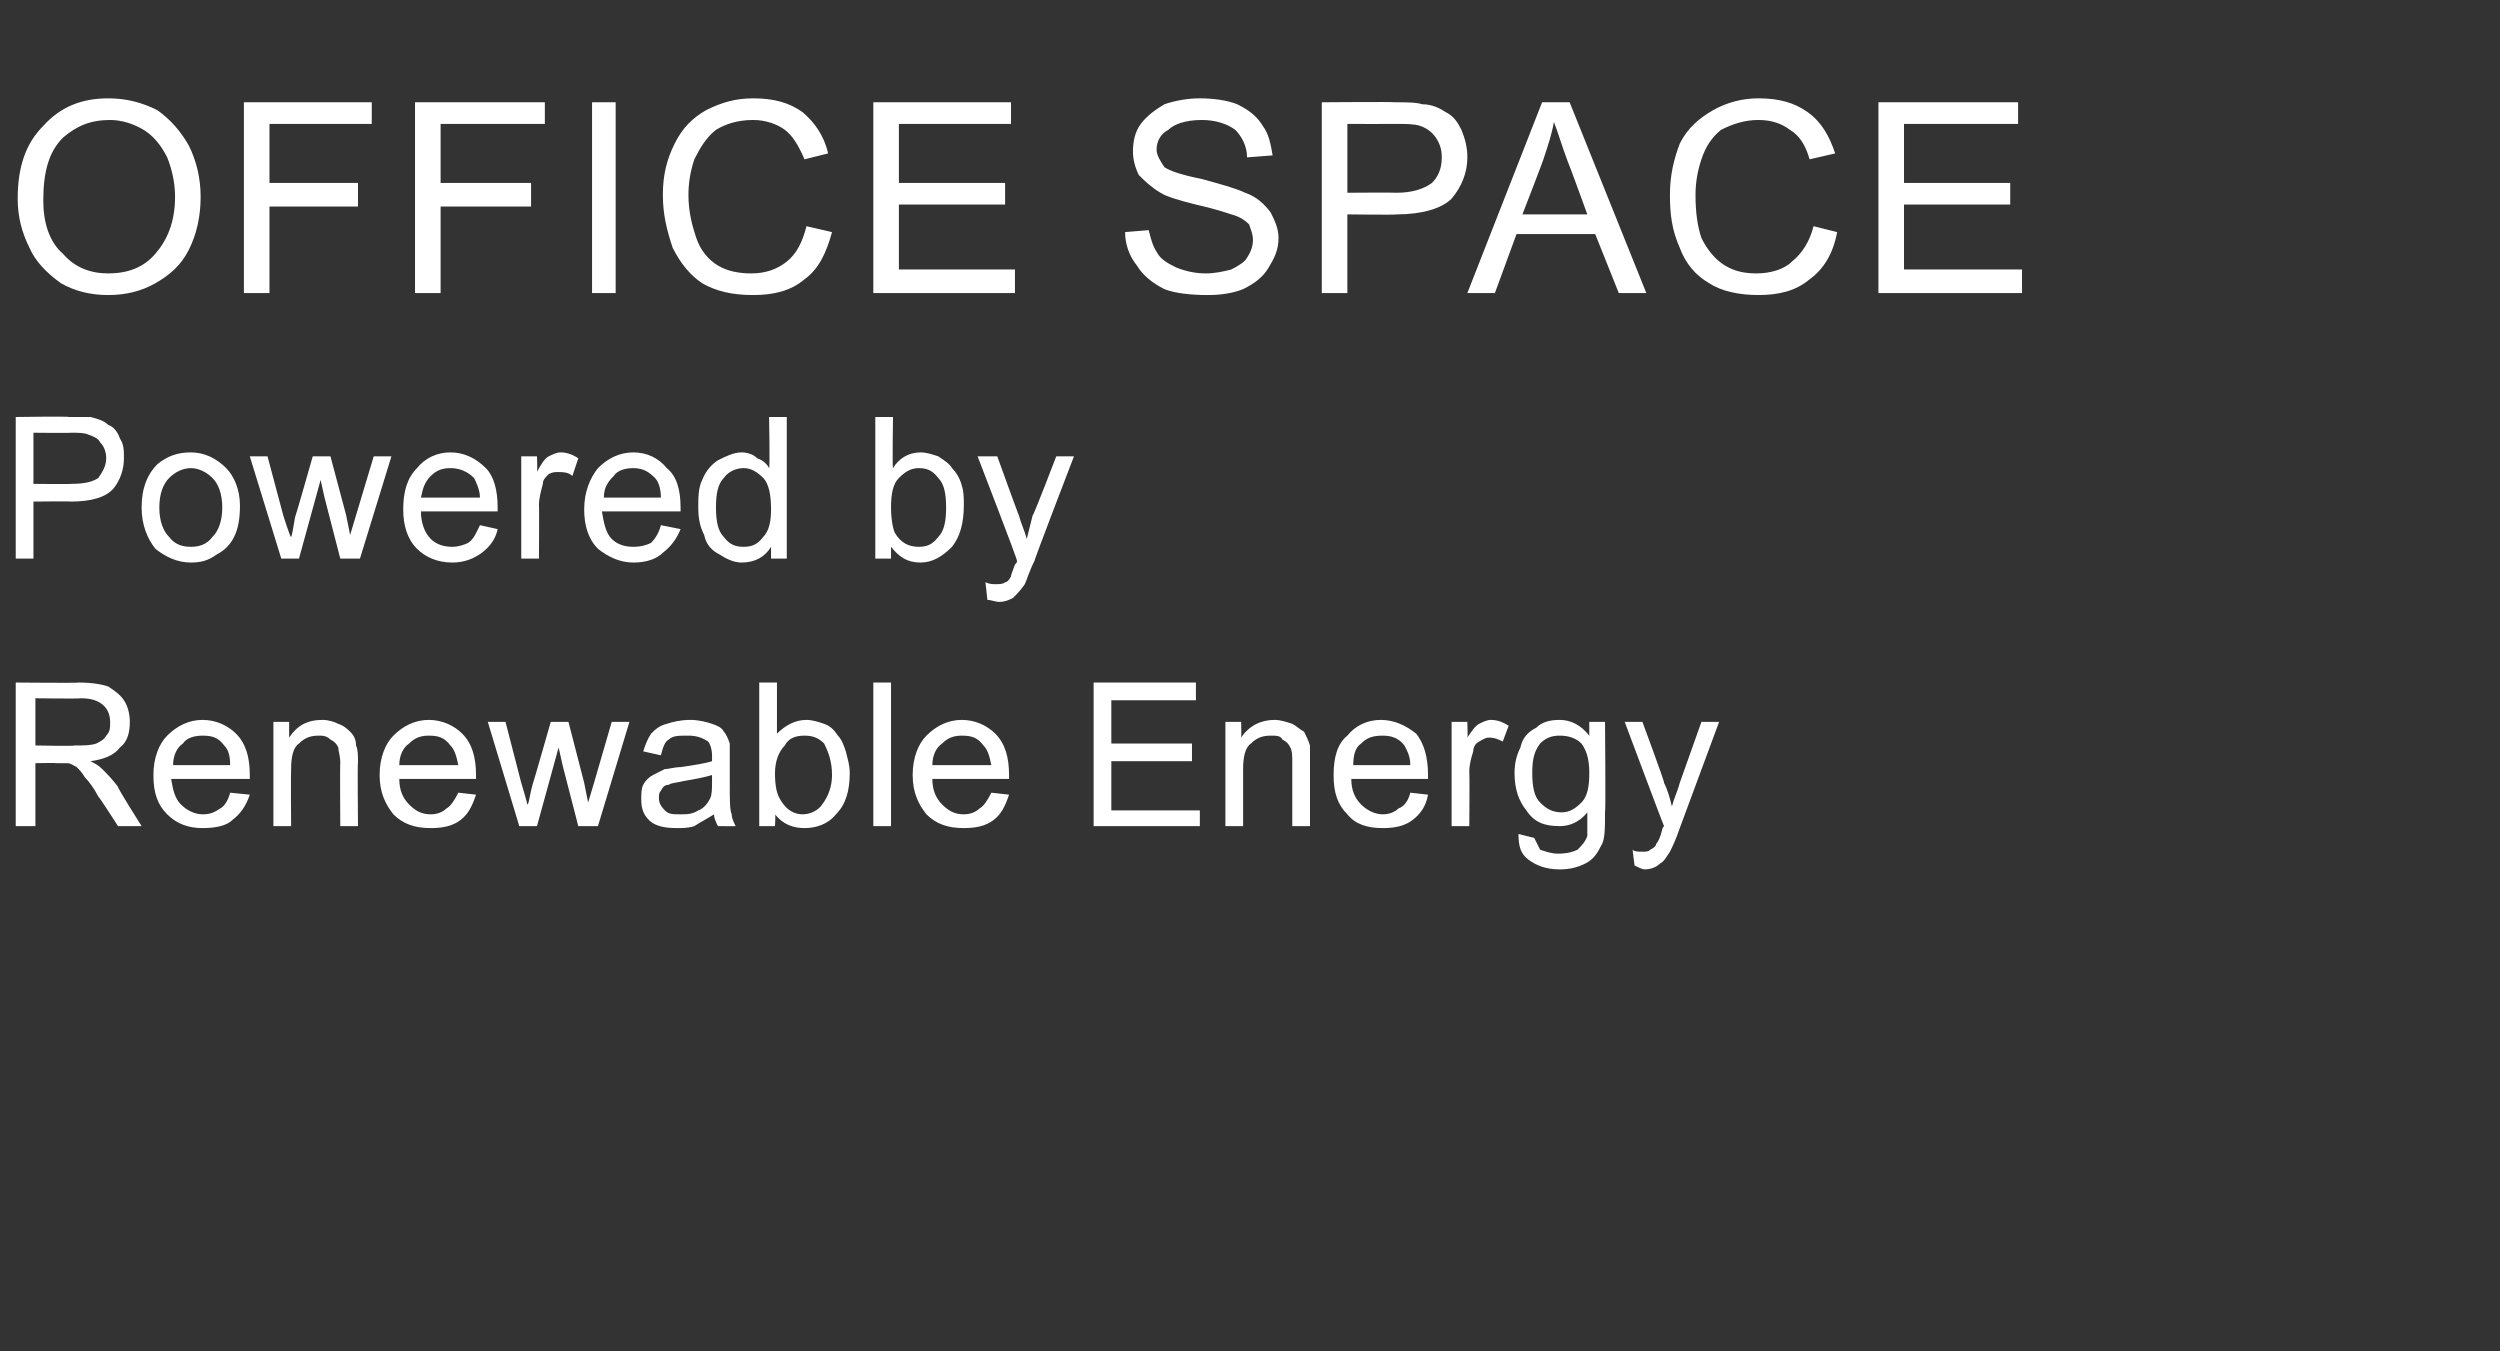 <?xml version="1.0" standalone="no"?><!DOCTYPE svg PUBLIC "-//W3C//DTD SVG 1.1//EN" "http://www.w3.org/Graphics/SVG/1.1/DTD/svg11.dtd"><svg xmlns="http://www.w3.org/2000/svg" version="1.1" width="127.1px" height="68.7px" viewBox="0 -5 127.1 68.7" style="top:-5px"><rect x="0" y="-5" width="127.1" height="68.7" fill="#333333" stroke="none"/><desc>OFFICE SPACE Powered by Renewable Energy</desc><defs/><g id="Polygon74362"><path d="m.8 37v-7.3s3.23.03 3.2 0c.7 0 1.2.1 1.5.2c.3.2.6.4.8.7c.2.3.3.7.3 1.1c0 .5-.1 1-.5 1.3c-.3.4-.8.6-1.5.7c.2.1.4.2.6.4c.2.2.5.5.8.9c-.05.03 1.2 2 1.2 2H6s-.96-1.5-1-1.5c-.2-.4-.5-.8-.7-1c-.1-.2-.3-.4-.4-.5c-.2-.1-.3-.2-.5-.2h-.5c-.02-.02-1.1 0-1.1 0v3.2h-1zm1-4.1s2.04.04 2 0c.5 0 .8 0 1.1-.1c.2-.1.4-.2.5-.4c.2-.2.2-.4.2-.7c0-.3-.1-.6-.3-.8c-.3-.3-.7-.4-1.2-.4c-.03.03-2.3 0-2.3 0v2.4zm9.9 2.4l1 .1c-.2.6-.5 1-.9 1.3c-.3.3-.9.4-1.5.4c-.7 0-1.3-.2-1.8-.7c-.5-.5-.7-1.1-.7-2c0-.9.3-1.6.7-2c.5-.5 1.1-.8 1.8-.8c.7 0 1.3.3 1.7.7c.5.5.7 1.2.7 2.1v.2h-4c.1.6.2 1 .5 1.3c.3.3.7.5 1.1.5c.4 0 .6-.1.9-.3c.2-.1.4-.4.5-.8zm-2.9-1.4h2.9c0-.5-.1-.8-.3-1c-.3-.4-.6-.5-1.1-.5c-.4 0-.8.1-1 .4c-.3.2-.5.6-.5 1.1zm5.1 3.1v-5.3h.8v.8c.4-.6.9-.9 1.7-.9c.3 0 .6.1.8.2c.3.1.5.3.6.4c.2.2.3.4.3.7c.1.2.1.5.1.9c-.03-.03 0 3.2 0 3.2h-.9s-.02-3.2 0-3.2c0-.4-.1-.6-.1-.8c-.1-.2-.2-.3-.4-.4c-.2-.2-.4-.2-.6-.2c-.4 0-.7.1-1 .4c-.3.2-.4.7-.4 1.3c-.02.03 0 2.9 0 2.9h-.9zm9.4-1.7l.9.1c-.2.6-.4 1-.8 1.3c-.4.3-.9.4-1.5.4c-.8 0-1.4-.2-1.9-.7c-.4-.5-.7-1.1-.7-2c0-.9.3-1.6.7-2c.5-.5 1.1-.8 1.8-.8c.7 0 1.3.3 1.7.7c.5.5.7 1.2.7 2.1v.2h-3.9c0 .6.2 1 .5 1.3c.3.3.6.5 1.1.5c.3 0 .6-.1.8-.3c.2-.1.4-.4.6-.8zm-3-1.4h3c-.1-.5-.2-.8-.4-1c-.3-.4-.6-.5-1.1-.5c-.4 0-.7.1-1 .4c-.3.2-.5.6-.5 1.1zm6.1 3.1l-1.6-5.3h.9l.8 3.1s.34 1.11.3 1.1c.1 0 .1-.4.3-1.1c.01.03.9-3.1.9-3.1h.9l.8 3.1l.2 1l.3-1l.9-3.1h.9L30.4 37h-1l-.8-3.1l-.2-.9l-1.1 4h-.9zm10.1 0c-.1-.2-.2-.4-.2-.6c-.3.2-.7.4-1 .6c-.3.1-.6.1-.9.1c-.6 0-1.1-.1-1.4-.4c-.3-.3-.4-.6-.4-1.1c0-.2 0-.5.1-.7c.1-.2.3-.4.5-.5l.6-.3c.2 0 .5-.1.8-.1c.7-.1 1.3-.2 1.6-.3v-.3c0-.3-.1-.6-.2-.7c-.3-.2-.6-.3-1-.3c-.5 0-.8 0-1 .2c-.2.1-.3.4-.4.8l-.9-.2c.1-.3.2-.6.4-.9c.2-.2.4-.4.8-.5c.3-.1.7-.2 1.2-.2c.4 0 .8.1 1.1.2c.3.1.5.2.6.4c.1.1.2.3.3.6v2c0 .8 0 1.4.1 1.6c0 .2.1.4.2.6c.01.01-.9 0-.9 0c0 0-.02.01 0 0zm-.3-2.6c-.3.1-.8.2-1.4.3c-.4.1-.7.1-.8.2c-.2 0-.3.1-.4.3c-.1.1-.1.2-.1.4c0 .2.1.4.3.6c.2.2.4.2.8.2c.3 0 .6 0 .9-.2c.3-.1.5-.4.6-.6c.1-.2.1-.5.1-.9v-.3zm3.2 2.6h-.8v-7.3h.9v2.6c.4-.4.9-.7 1.5-.7c.3 0 .6.1.9.2c.3.1.5.3.7.6c.2.2.3.5.4.8c.1.4.2.7.2 1.1c0 .9-.2 1.6-.7 2.1c-.4.5-1 .7-1.6.7c-.6 0-1.1-.2-1.5-.7c.04-.05 0 .6 0 .6zm0-2.7c0 .7.1 1.1.3 1.4c.3.5.7.7 1.1.7c.4 0 .8-.2 1-.5c.3-.4.5-.9.5-1.5c0-.7-.2-1.2-.4-1.6c-.3-.3-.6-.4-1-.4c-.4 0-.8.1-1 .5c-.3.3-.5.8-.5 1.4zm5 2.7v-7.3h.9v7.3h-.9zm6-1.7l.9.1c-.2.6-.4 1-.8 1.3c-.4.3-.9.4-1.5.4c-.8 0-1.4-.2-1.9-.7c-.4-.5-.7-1.1-.7-2c0-.9.3-1.6.7-2c.5-.5 1.1-.8 1.8-.8c.7 0 1.3.3 1.7.7c.5.5.7 1.2.7 2.1v.2h-3.9c0 .6.2 1 .5 1.3c.3.3.6.5 1.1.5c.3 0 .6-.1.8-.3c.2-.1.4-.4.6-.8zm-3-1.4h3c-.1-.5-.2-.8-.4-1c-.3-.4-.6-.5-1.1-.5c-.4 0-.7.1-1 .4c-.3.2-.5.6-.5 1.1zm8.2 3.1v-7.3h5.2v.9h-4.3v2.2h4.1v.9h-4.1v2.5h4.5v.8h-5.4zm6.7 0v-5.3h.8s.02.79 0 .8c.4-.6 1-.9 1.7-.9c.3 0 .6.1.9.2c.2.1.4.3.6.4c.1.2.2.4.3.7v4.1h-.9v-3.2c0-.4 0-.6-.1-.8c-.1-.2-.2-.3-.4-.4c-.1-.2-.3-.2-.6-.2c-.4 0-.7.1-1 .4c-.3.2-.4.7-.4 1.3v2.9h-.9zm9.4-1.7l.9.1c-.1.6-.4 1-.8 1.3c-.4.3-.9.4-1.5.4c-.8 0-1.4-.2-1.8-.7c-.5-.5-.7-1.1-.7-2c0-.9.2-1.6.7-2c.4-.5 1-.8 1.7-.8c.7 0 1.3.3 1.8.7c.4.5.6 1.2.6 2.1v.2h-3.9c0 .6.2 1 .5 1.3c.3.3.7.5 1.1.5c.3 0 .6-.1.8-.3c.3-.1.5-.4.6-.8zm-2.9-1.4h2.9c0-.5-.2-.8-.3-1c-.3-.4-.7-.5-1.1-.5c-.5 0-.8.1-1.1.4c-.3.2-.4.6-.4 1.1zm5 3.1v-5.3h.8s.03.84 0 .8c.2-.3.4-.6.6-.7c.2-.1.4-.2.6-.2c.3 0 .6.1.9.3l-.3.8c-.2-.1-.4-.2-.7-.2c-.2 0-.3.1-.5.2c-.2.1-.3.3-.3.5c-.1.3-.2.7-.2 1c.02.05 0 2.8 0 2.8h-.9zm3.4.4l.8.2l.3.6c.3.1.6.2.9.2c.5 0 .8-.1 1-.2c.2-.2.4-.4.5-.7v-1.2c-.4.5-.9.7-1.4.7c-.8 0-1.3-.2-1.7-.8c-.4-.5-.6-1.1-.6-1.9c0-.5.1-.9.3-1.3c.1-.5.4-.8.8-1c.3-.3.7-.4 1.2-.4c.6 0 1.1.3 1.5.8v-.7h.8s.04 4.6 0 4.6c0 .8 0 1.4-.2 1.7c-.2.4-.4.7-.8.9c-.4.2-.8.3-1.3.3c-.7 0-1.2-.2-1.6-.5c-.4-.3-.5-.7-.5-1.3zm.7-3.1c0 .7.1 1.2.4 1.5c.3.3.6.5 1.1.5c.4 0 .7-.2 1-.5c.3-.3.4-.8.4-1.5c0-.6-.1-1.1-.4-1.5c-.3-.3-.7-.4-1.1-.4c-.4 0-.7.1-1 .4c-.3.4-.4.8-.4 1.5zm5.7 4.9c-.1 0-.3-.1-.5-.2l-.1-.8c.1.1.3.1.5.1c.2 0 .3 0 .4-.1c.2-.1.3-.2.3-.3c.1-.1.2-.3.3-.7c0 0 0-.1.1-.2c-.01.02-2-5.3-2-5.3h.9s1.15 3.09 1.1 3.1c.2.4.3.8.4 1.2c.1-.4.3-.8.4-1.2l1.1-3.1h.9l-2 5.4c-.2.6-.4 1-.5 1.2c-.2.3-.3.5-.5.6c-.2.2-.5.3-.8.3z" stroke="none" fill="#ffffff"/></g><g id="Polygon74361"><path d="m.8 23.4v-7.2s2.73-.04 2.7 0h1.1c.4.1.7.2.9.4c.3.1.5.4.6.7c.2.3.2.6.2 1c0 .6-.2 1.1-.5 1.5c-.4.5-1.2.7-2.2.7c.02-.02-1.9 0-1.9 0v2.9h-.9zm.9-3.8s1.93.02 1.9 0c.7 0 1.1-.1 1.4-.3c.2-.3.4-.6.4-1c0-.3-.1-.6-.3-.8c-.1-.2-.3-.3-.6-.4c-.2-.1-.5-.1-.9-.1c.01.02-1.9 0-1.9 0v2.6zm5.5 1.2c0-1 .3-1.7.8-2.2c.5-.4 1-.6 1.7-.6c.7 0 1.3.3 1.8.8c.4.4.7 1.1.7 1.9c0 .7-.1 1.2-.3 1.6c-.2.4-.5.7-.9.9c-.4.3-.8.4-1.3.4c-.7 0-1.3-.3-1.8-.7c-.4-.5-.7-1.2-.7-2.1zm.9 0c0 .7.2 1.2.5 1.5c.3.4.7.5 1.1.5c.4 0 .8-.1 1.1-.5c.3-.3.5-.8.5-1.5c0-.7-.2-1.2-.5-1.5c-.3-.3-.7-.5-1.1-.5c-.4 0-.8.2-1.1.5c-.3.3-.5.8-.5 1.5zm6.2 2.6l-1.6-5.2h.9l.8 3s.36 1.15.4 1.1s.1-.4.2-1c.03-.04.9-3.1.9-3.1h.9l.8 3l.2 1l.3-1l.9-3h.9l-1.6 5.2h-1l-.8-3.1l-.2-.9l-1.1 4h-.9zm10.1-1.7l.9.2c-.1.5-.4.9-.8 1.2c-.4.3-.9.5-1.5.5c-.8 0-1.4-.3-1.8-.7c-.5-.5-.7-1.2-.7-2c0-.9.2-1.6.7-2.1c.4-.5 1-.8 1.7-.8c.7 0 1.3.3 1.8.8c.4.4.6 1.1.6 2v.2h-3.9c0 .6.2 1.1.5 1.4c.3.3.7.4 1.1.4c.3 0 .6-.1.8-.2c.3-.2.4-.5.6-.9zm-3-1.4h3c0-.4-.2-.8-.3-1c-.3-.3-.7-.5-1.2-.5c-.4 0-.7.1-1 .4c-.3.3-.4.6-.5 1.1zm5.1 3.1v-5.2h.8s.03.77 0 .8c.2-.4.4-.7.6-.8c.2-.1.4-.2.6-.2c.3 0 .6.1.9.3l-.3.9c-.2-.2-.5-.2-.7-.2c-.2 0-.3 0-.5.1c-.2.2-.3.3-.3.5c-.1.4-.2.7-.2 1.1c.02-.02 0 2.7 0 2.7h-.9zm7.1-1.7l1 .2c-.2.5-.5.9-.9 1.2c-.3.3-.8.5-1.5.5c-.7 0-1.3-.3-1.8-.7c-.5-.5-.7-1.2-.7-2c0-.9.3-1.6.7-2.1c.5-.5 1.1-.8 1.8-.8c.7 0 1.3.3 1.7.8c.5.4.7 1.1.7 2v.2h-4c.1.6.2 1.1.5 1.4c.3.3.7.4 1.1.4c.4 0 .7-.1.9-.2c.2-.2.4-.5.5-.9zm-2.9-1.4h2.9c0-.4-.1-.8-.3-1c-.3-.3-.6-.5-1.1-.5c-.4 0-.8.1-1 .4c-.3.3-.5.6-.5 1.1zm8.5 3.1v-.6c-.3.5-.8.8-1.5.8c-.4 0-.8-.2-1.1-.4c-.4-.2-.7-.5-.8-1c-.2-.4-.3-.8-.3-1.4c0-.5 0-1 .2-1.4c.2-.5.5-.8.8-1c.4-.2.8-.4 1.2-.4c.3 0 .6.1.8.3c.3.1.5.3.6.5c.05-.03 0-2.6 0-2.6h.9v7.2h-.8zm-2.8-2.6c0 .7.1 1.2.4 1.5c.3.4.6.5 1 .5c.4 0 .7-.1 1-.5c.3-.3.4-.8.4-1.4c0-.7-.1-1.3-.4-1.6c-.3-.3-.6-.5-1-.5c-.4 0-.8.2-1 .5c-.3.3-.4.8-.4 1.5zm8.9 2.6h-.8v-7.2h.9s-.04 2.56 0 2.6c.3-.5.8-.8 1.4-.8c.3 0 .6.1.9.2c.3.2.6.4.7.6c.2.2.4.5.5.9c.1.3.1.6.1 1c0 .9-.2 1.6-.6 2.1c-.5.5-1 .8-1.6.8c-.7 0-1.1-.3-1.5-.8v.6zm0-2.6c0 .6.1 1.1.2 1.3c.3.5.7.7 1.2.7c.4 0 .7-.1 1-.5c.3-.3.4-.8.4-1.5c0-.7-.1-1.2-.4-1.5c-.3-.4-.6-.5-1-.5c-.4 0-.7.2-1 .5c-.3.3-.4.8-.4 1.5zm5.5 4.8c-.2 0-.4-.1-.6-.1l-.1-.9c.2.1.4.1.5.1c.2 0 .4 0 .5-.1c.1 0 .2-.1.3-.3c0-.1.1-.3.2-.6c.1-.1.1-.1.1-.2c.03-.05-2-5.3-2-5.3h1s1.09 3.02 1.1 3c.1.4.3.8.4 1.2l.3-1.2c.04.04 1.2-3 1.2-3h.9s-2.05 5.33-2 5.3c-.3.6-.4 1-.5 1.2c-.2.3-.4.5-.6.7c-.2.1-.4.2-.7.2z" stroke="none" fill="#ffffff"/></g><g id="Polygon74360"><path d="m.9 5.1c0-1.6.4-2.8 1.3-3.7C3.1.4 4.2 0 5.5 0c.9 0 1.7.2 2.5.6c.7.5 1.2 1.1 1.6 1.8c.4.8.6 1.7.6 2.6c0 1-.2 1.9-.6 2.7c-.4.8-1 1.3-1.7 1.7c-.7.4-1.5.6-2.4.6c-.9 0-1.7-.2-2.4-.6c-.7-.5-1.3-1.1-1.6-1.8C1.1 6.8.9 6 .9 5.1zm1.3.1c0 1.1.3 2.1 1 2.7c.6.7 1.4 1 2.3 1c1 0 1.8-.3 2.4-1c.6-.7 1-1.6 1-2.9c0-.8-.2-1.5-.4-2c-.3-.6-.7-1.1-1.2-1.4c-.5-.3-1.1-.5-1.7-.5c-1 0-1.7.3-2.4.9c-.7.7-1 1.7-1 3.2zm10.2 4.7V.2h6.5v1.1h-5.2v3h4.5v1.2h-4.5v4.4h-1.3zm8.7 0V.2h6.6v1.1h-5.3v3h4.6v1.2h-4.6v4.4h-1.3zm9 0V.2h1.2v9.7h-1.2zM41 6.5l1.3.3c-.3 1.1-.7 1.9-1.4 2.4c-.7.6-1.6.8-2.6.8c-1.1 0-1.9-.2-2.6-.6c-.6-.4-1.1-1-1.5-1.8c-.3-.9-.5-1.7-.5-2.7c0-1 .2-1.8.6-2.6c.4-.8.9-1.3 1.6-1.7c.8-.4 1.5-.6 2.4-.6c1 0 1.8.2 2.5.7c.6.5 1.1 1.2 1.3 2.1l-1.2.3c-.3-.7-.6-1.2-1-1.5c-.4-.3-1-.5-1.6-.5c-.8 0-1.4.2-1.9.5c-.5.4-.8.9-1.1 1.5c-.2.6-.3 1.2-.3 1.8c0 .9.2 1.6.4 2.2c.2.6.6 1.1 1.1 1.4c.5.3 1.1.4 1.7.4c.7 0 1.3-.2 1.8-.6c.5-.4.8-1 1-1.8zm3.4 3.4V.2h7v1.1h-5.7v3h5.4v1.1h-5.4v3.3h5.9v1.2h-7.2zm12.8-3.1l1.2-.1c.1.4.2.8.4 1.1c.2.4.6.6 1 .8c.5.2 1 .3 1.5.3c.5 0 .9-.1 1.3-.2c.4-.2.7-.4.8-.6c.2-.3.3-.6.3-.9c0-.3-.1-.5-.2-.8c-.2-.2-.5-.4-.9-.5c-.3-.1-.9-.3-1.8-.5c-.8-.2-1.5-.4-1.8-.6c-.5-.3-.8-.6-1.1-.9c-.2-.4-.3-.8-.3-1.2c0-.5.1-1 .4-1.4c.3-.4.7-.7 1.2-1C59.8.1 60.4 0 61 0c.7 0 1.4.1 1.9.3c.6.3 1 .6 1.3 1.1c.3.4.4.9.5 1.5l-1.3.1c0-.6-.3-1.1-.6-1.4c-.4-.3-1-.5-1.7-.5c-.8 0-1.4.2-1.7.5c-.4.2-.6.6-.6 1c0 .3.2.6.4.9c.3.2.9.4 1.9.6c1.1.3 1.8.5 2.2.7c.6.2 1 .6 1.3 1c.2.4.4.8.4 1.3c0 .6-.2 1-.5 1.5c-.3.5-.7.8-1.3 1.1c-.5.2-1.1.3-1.8.3c-.9 0-1.7-.1-2.2-.3c-.6-.3-1.1-.7-1.4-1.2c-.4-.5-.6-1.1-.6-1.7zm10 3.1V.2s3.65-.03 3.7 0c.6 0 1.1 0 1.4.1c.5 0 .9.2 1.2.4c.4.2.6.5.8.9c.2.5.3.9.3 1.4c0 .8-.3 1.5-.8 2.1c-.5.5-1.5.8-2.8.8c-.04.03-2.5 0-2.5 0v4h-1.3zm1.3-5.1s2.48-.02 2.5 0c.8 0 1.4-.2 1.8-.5c.3-.3.5-.7.5-1.3c0-.4-.1-.7-.3-1c-.2-.3-.5-.5-.8-.6c-.3-.1-.7-.1-1.2-.1c-.04.01-2.5 0-2.5 0v3.5zm6.1 5.1L78.4.2h1.4l3.9 9.7h-1.4l-1.2-3h-4l-1.1 3h-1.4zm2.8-4h3.3s-.98-2.7-1-2.7c-.3-.8-.5-1.5-.7-2c-.1.6-.3 1.2-.5 1.8c.01.04-1.1 2.9-1.1 2.9zm14.8.6l1.2.3c-.2 1.1-.7 1.9-1.4 2.4c-.7.6-1.6.8-2.6.8c-1 0-1.9-.2-2.5-.6c-.7-.4-1.2-1-1.5-1.8c-.4-.9-.5-1.7-.5-2.7c0-1 .2-1.8.5-2.6c.4-.8 1-1.3 1.7-1.7c.7-.4 1.5-.6 2.3-.6c1 0 1.8.2 2.5.7c.7.5 1.1 1.2 1.4 2.1l-1.3.3c-.2-.7-.5-1.2-1-1.5c-.4-.3-.9-.5-1.6-.5c-.7 0-1.3.2-1.9.5c-.5.4-.8.9-1 1.5c-.2.6-.3 1.2-.3 1.8c0 .9.1 1.6.3 2.2c.3.6.7 1.1 1.2 1.4c.5.3 1 .4 1.6.4c.7 0 1.4-.2 1.8-.6c.5-.4.9-1 1.1-1.8zm3.3 3.4V.2h7.1v1.1h-5.8v3h5.4v1.1h-5.4v3.3h6v1.2h-7.3z" stroke="none" fill="#ffffff"/></g></svg>